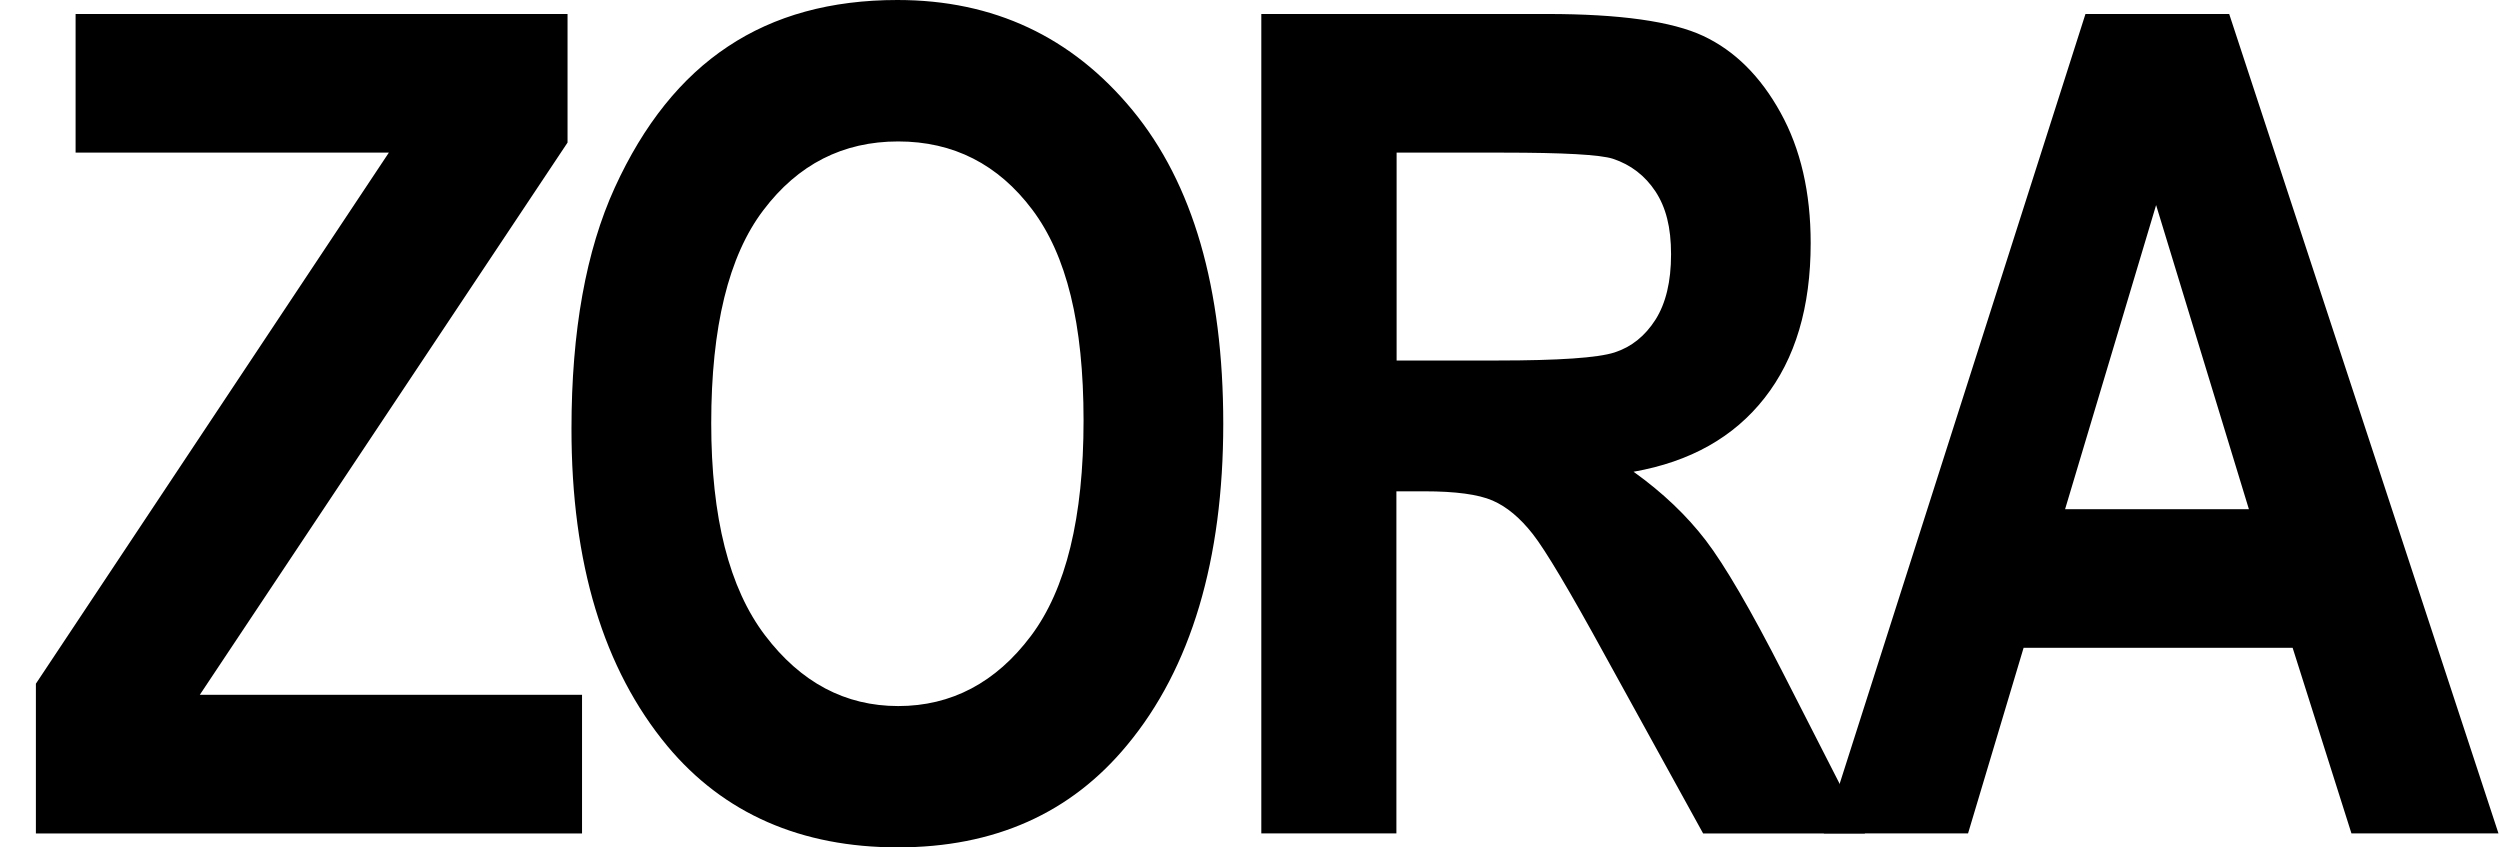 <svg width="59" height="20" viewBox="0 0 59 20" fill="none" xmlns="http://www.w3.org/2000/svg">
<g clip-path="url(#clip0_593_2444)">
<path d="M0.847 19.668V16.135L9.177 3.602H1.784V0.33H13.394V3.365L4.715 16.398H13.736V19.67H0.847V19.668Z" fill="black"/>
<path d="M13.487 10.118C13.487 7.815 13.829 5.917 14.509 4.427C15.19 2.937 16.08 1.825 17.18 1.097C18.28 0.365 19.612 0 21.179 0C23.449 0 25.297 0.867 26.725 2.598C28.154 4.332 28.869 6.798 28.869 10C28.869 13.202 28.112 15.765 26.599 17.585C25.27 19.195 23.467 19.998 21.189 19.998C18.91 19.998 17.082 19.203 15.754 17.612C14.242 15.792 13.485 13.293 13.487 10.118ZM16.785 9.987C16.785 12.212 17.209 13.88 18.054 14.993C18.899 16.107 19.947 16.663 21.199 16.663C22.449 16.663 23.502 16.112 24.33 15.008C25.159 13.905 25.572 12.21 25.572 9.922C25.572 7.635 25.169 6.022 24.362 4.948C23.557 3.877 22.5 3.338 21.197 3.338C19.894 3.338 18.832 3.878 18.014 4.962C17.194 6.042 16.785 7.717 16.785 9.987ZM29.767 19.668V0.33H36.507C38.23 0.33 39.462 0.503 40.2 0.85C40.94 1.198 41.547 1.8 42.02 2.657C42.495 3.513 42.732 4.542 42.732 5.737C42.732 7.25 42.37 8.467 41.644 9.392C40.92 10.317 39.89 10.897 38.552 11.133C39.239 11.625 39.805 12.165 40.254 12.75C40.702 13.335 41.314 14.383 42.087 15.897L44.014 19.67H40.194L37.875 15.462C37.042 13.94 36.475 12.988 36.175 12.605C35.875 12.222 35.559 11.958 35.225 11.813C34.89 11.668 34.355 11.595 33.615 11.595H32.955V19.668H29.767ZM32.96 8.508H35.335C36.787 8.508 37.71 8.445 38.105 8.317C38.502 8.188 38.822 7.932 39.069 7.545C39.314 7.158 39.437 6.645 39.437 6.002C39.437 5.358 39.314 4.892 39.069 4.518C38.822 4.145 38.489 3.888 38.065 3.747C37.765 3.65 36.9 3.602 35.467 3.602H32.96V8.508Z" fill="black"/>
<path d="M58.964 19.668H55.494L54.106 15.288H47.757L46.446 19.668H43.042L49.217 0.33H52.609L58.964 19.668ZM53.074 12.017L50.884 4.84L48.736 12.017H53.074Z" fill="black"/>
</g>
<defs>
<clipPath id="clip0_593_2444">
<rect width="58.117" height="20" fill="white" transform="translate(0.847)"/>
</clipPath>
</defs>
</svg>

